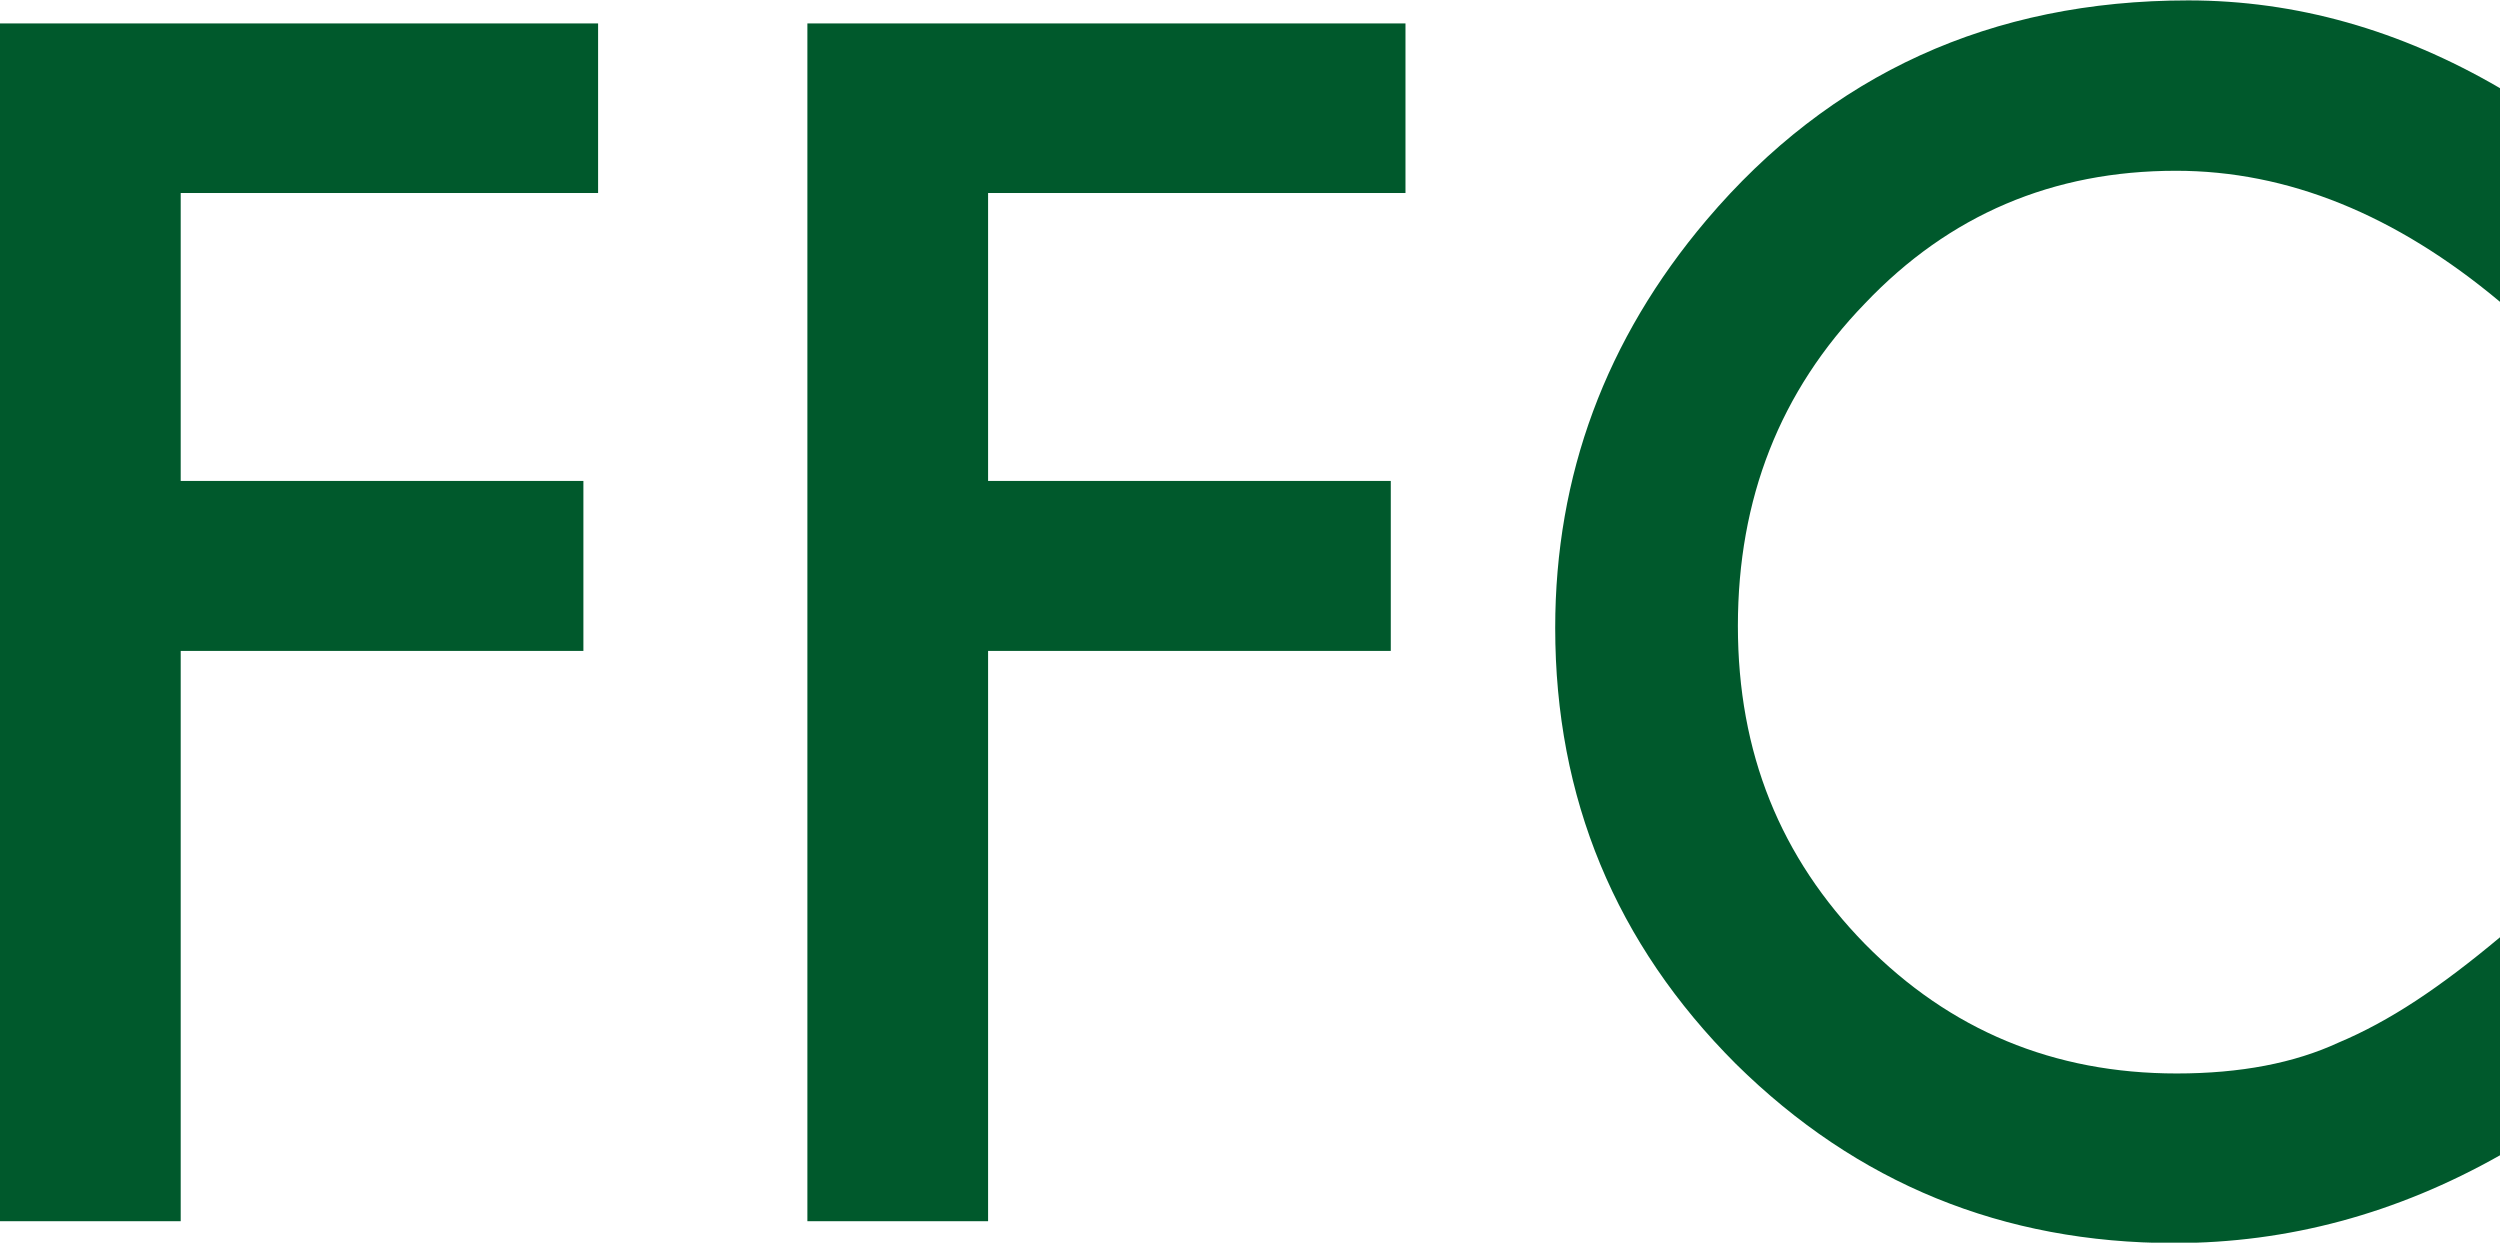 <?xml version="1.0" encoding="UTF-8"?>
<svg id="_レイヤー_2" data-name="レイヤー 2" xmlns="http://www.w3.org/2000/svg" viewBox="0 0 62.95 31.29">
  <defs>
    <style>
      .cls-1 {
        fill: #00592c;
      }
    </style>
  </defs>
  <g id="_オンラインサロン申込" data-name="オンラインサロン申込">
    <g>
      <path class="cls-1" d="m15.06,4.86H4.55v7.25h10.14v4.28H4.55v14.36H0V.59h15.06v4.28Z"/>
      <path class="cls-1" d="m35.39,4.86h-10.51v7.25h10.14v4.28h-10.14v14.36h-4.55V.59h15.06v4.28Z"/>
      <path class="cls-1" d="m62.95,2.21v5.39c-2.63-2.2-5.35-3.3-8.16-3.3-3.1,0-5.71,1.11-7.83,3.34-2.14,2.21-3.2,4.92-3.2,8.12s1.07,5.83,3.2,8.01c2.14,2.17,4.75,3.26,7.85,3.26,1.6,0,2.96-.26,4.08-.78.62-.26,1.27-.61,1.94-1.05.67-.44,1.38-.98,2.12-1.6v5.49c-2.6,1.47-5.34,2.21-8.2,2.21-4.31,0-7.99-1.5-11.04-4.51-3.03-3.03-4.55-6.69-4.55-10.98,0-3.84,1.27-7.27,3.81-10.27,3.12-3.68,7.17-5.53,12.13-5.53,2.71,0,5.33.74,7.85,2.21Z"/>
    </g>
  </g>
</svg>